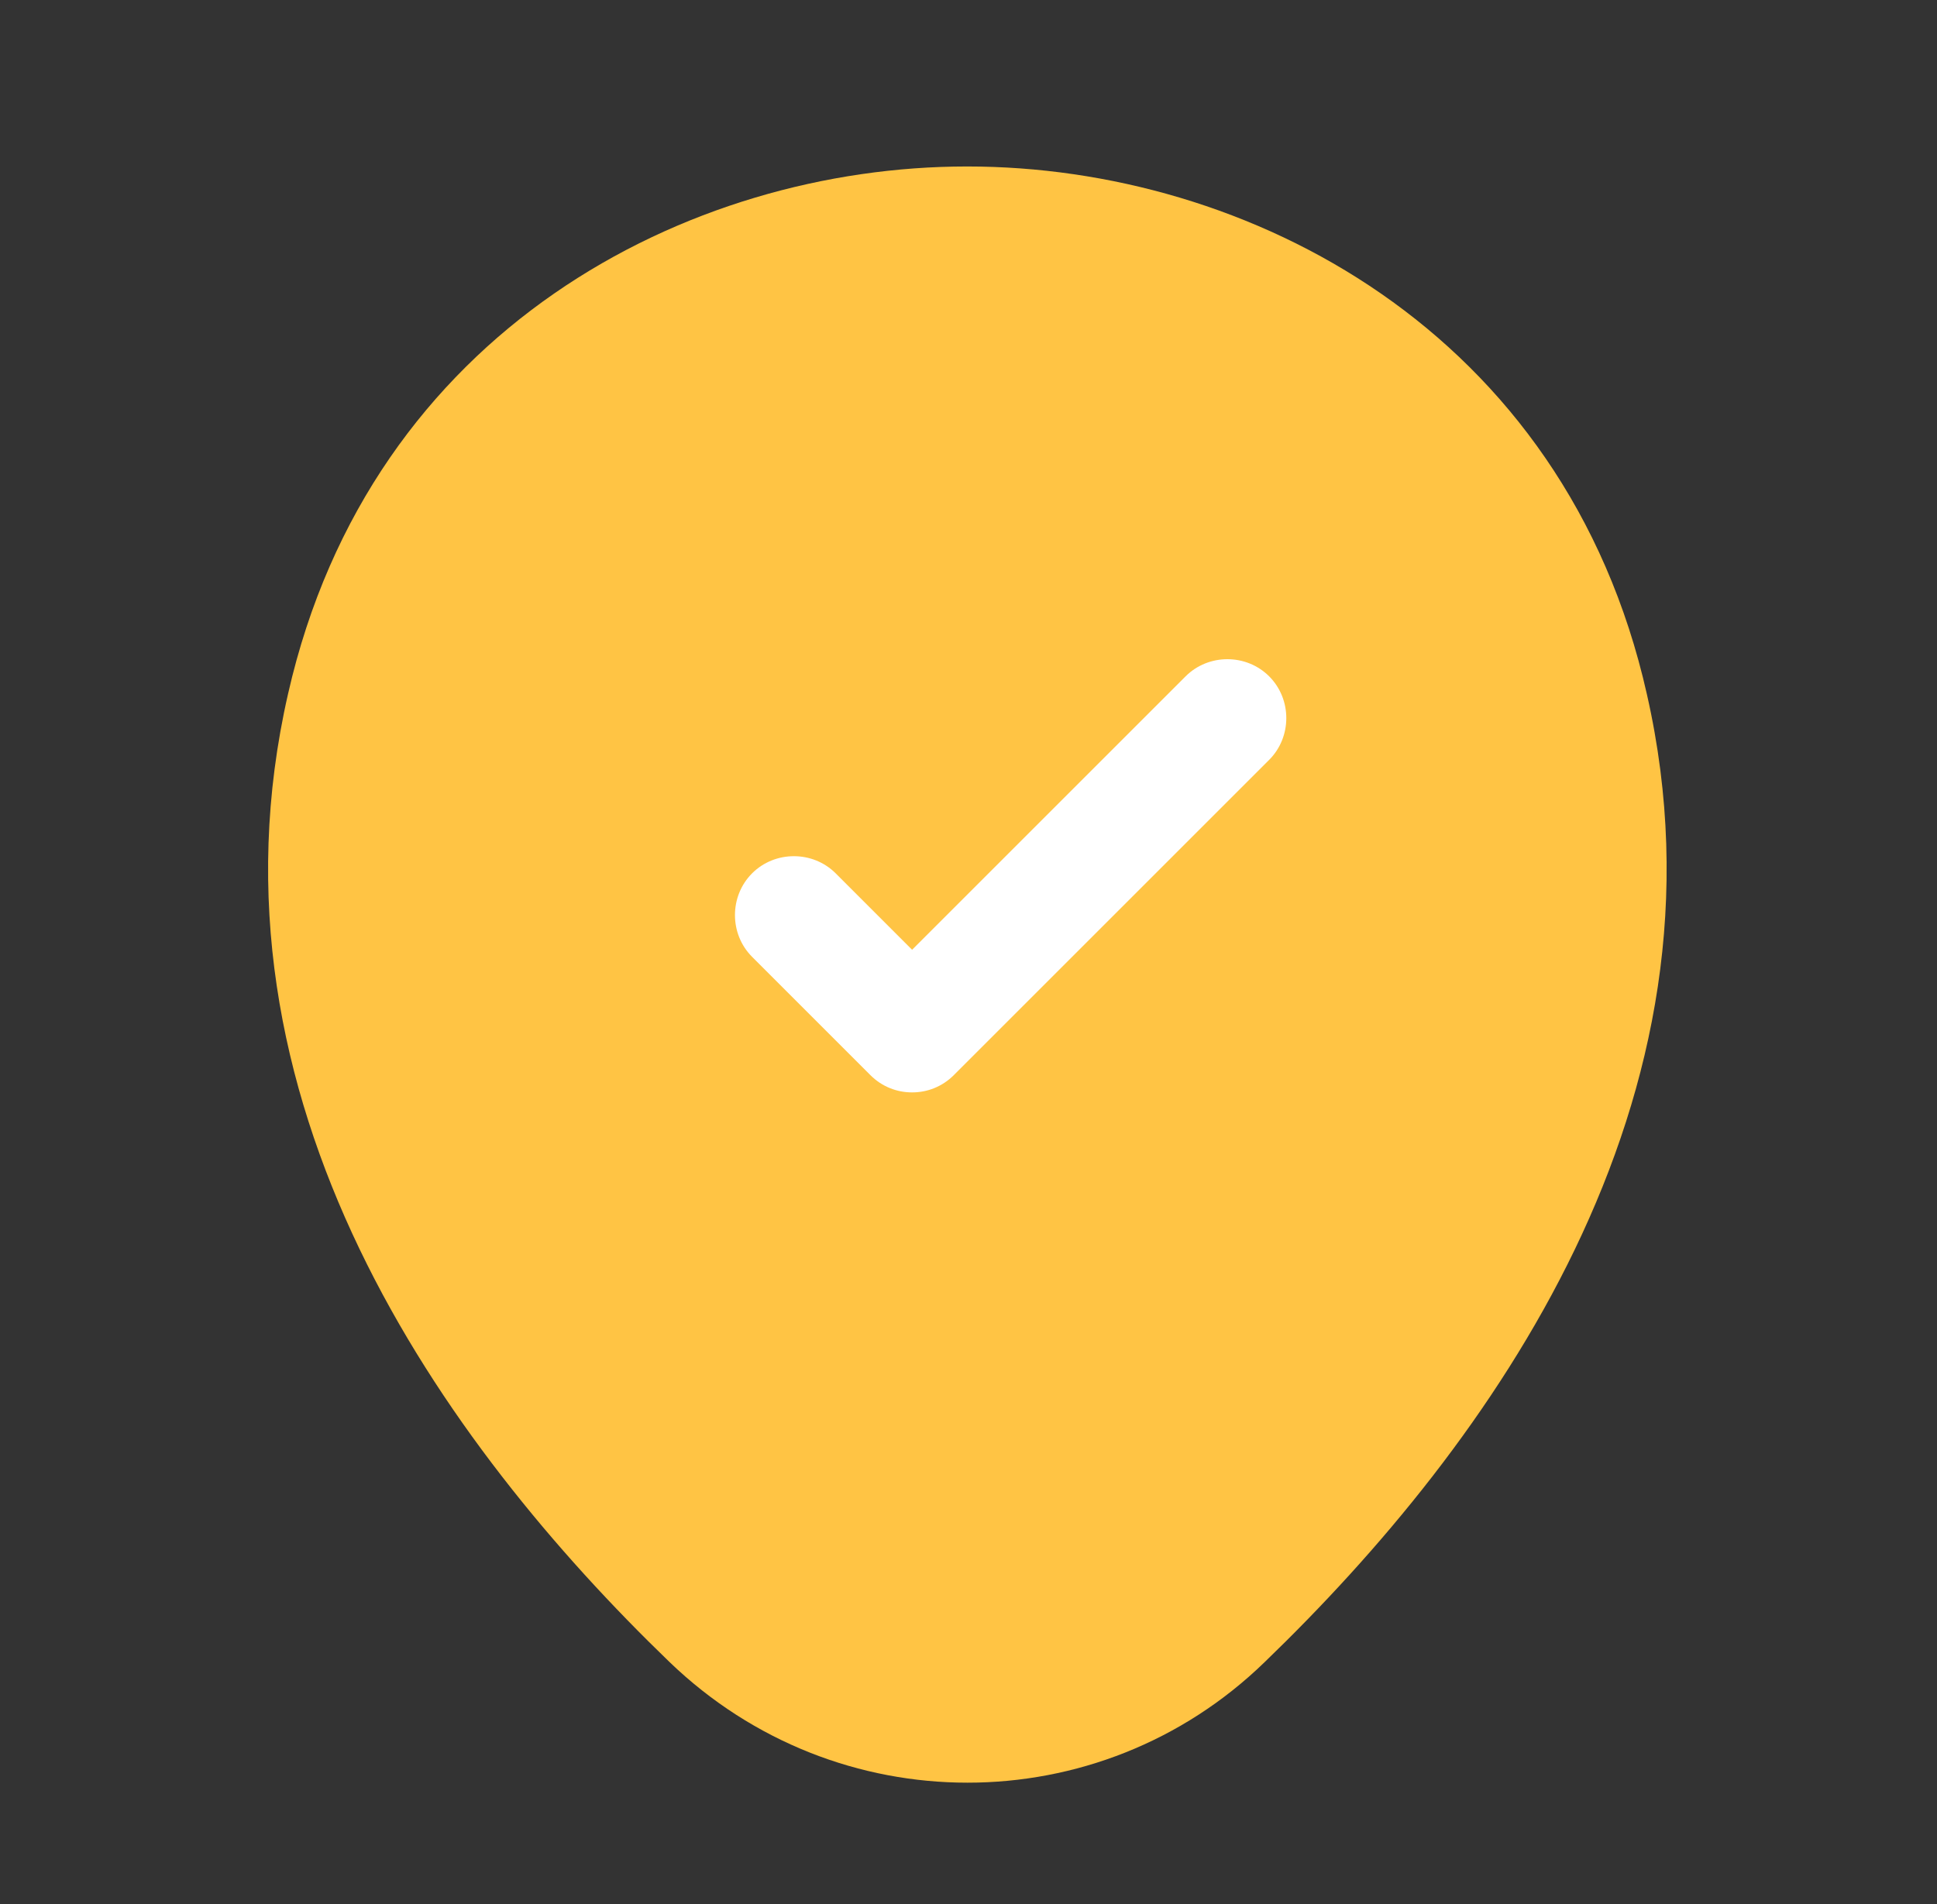 <?xml version="1.0" encoding="UTF-8"?> <svg xmlns="http://www.w3.org/2000/svg" width="60" height="59" viewBox="0 0 60 59" fill="none"><rect x="0" y="0" width="60" height="59" fill="#333333" stroke="none"/><path d="M29.97 5.158C38.612 5.158 48.476 10.212 51.015 21.516C53.872 34.114 46.157 44.759 39.174 51.497C36.611 53.988 33.29 55.233 29.97 55.233C26.649 55.233 23.329 53.988 20.741 51.497C13.758 44.759 6.043 34.09 8.924 21.492C11.488 10.212 21.327 5.158 29.945 5.158H29.97Z" fill="#FFC444"></path><path d="M29.547 33.309L39.313 23.543C40.021 22.835 40.021 21.663 39.313 20.955C38.605 20.247 37.433 20.247 36.725 20.955L28.253 29.427L25.885 27.058C25.177 26.351 24.005 26.351 23.297 27.058C22.589 27.767 22.589 28.938 23.297 29.646L26.959 33.309C27.325 33.675 27.789 33.846 28.253 33.846C28.717 33.846 29.181 33.675 29.547 33.309Z" fill="white"></path></svg> 